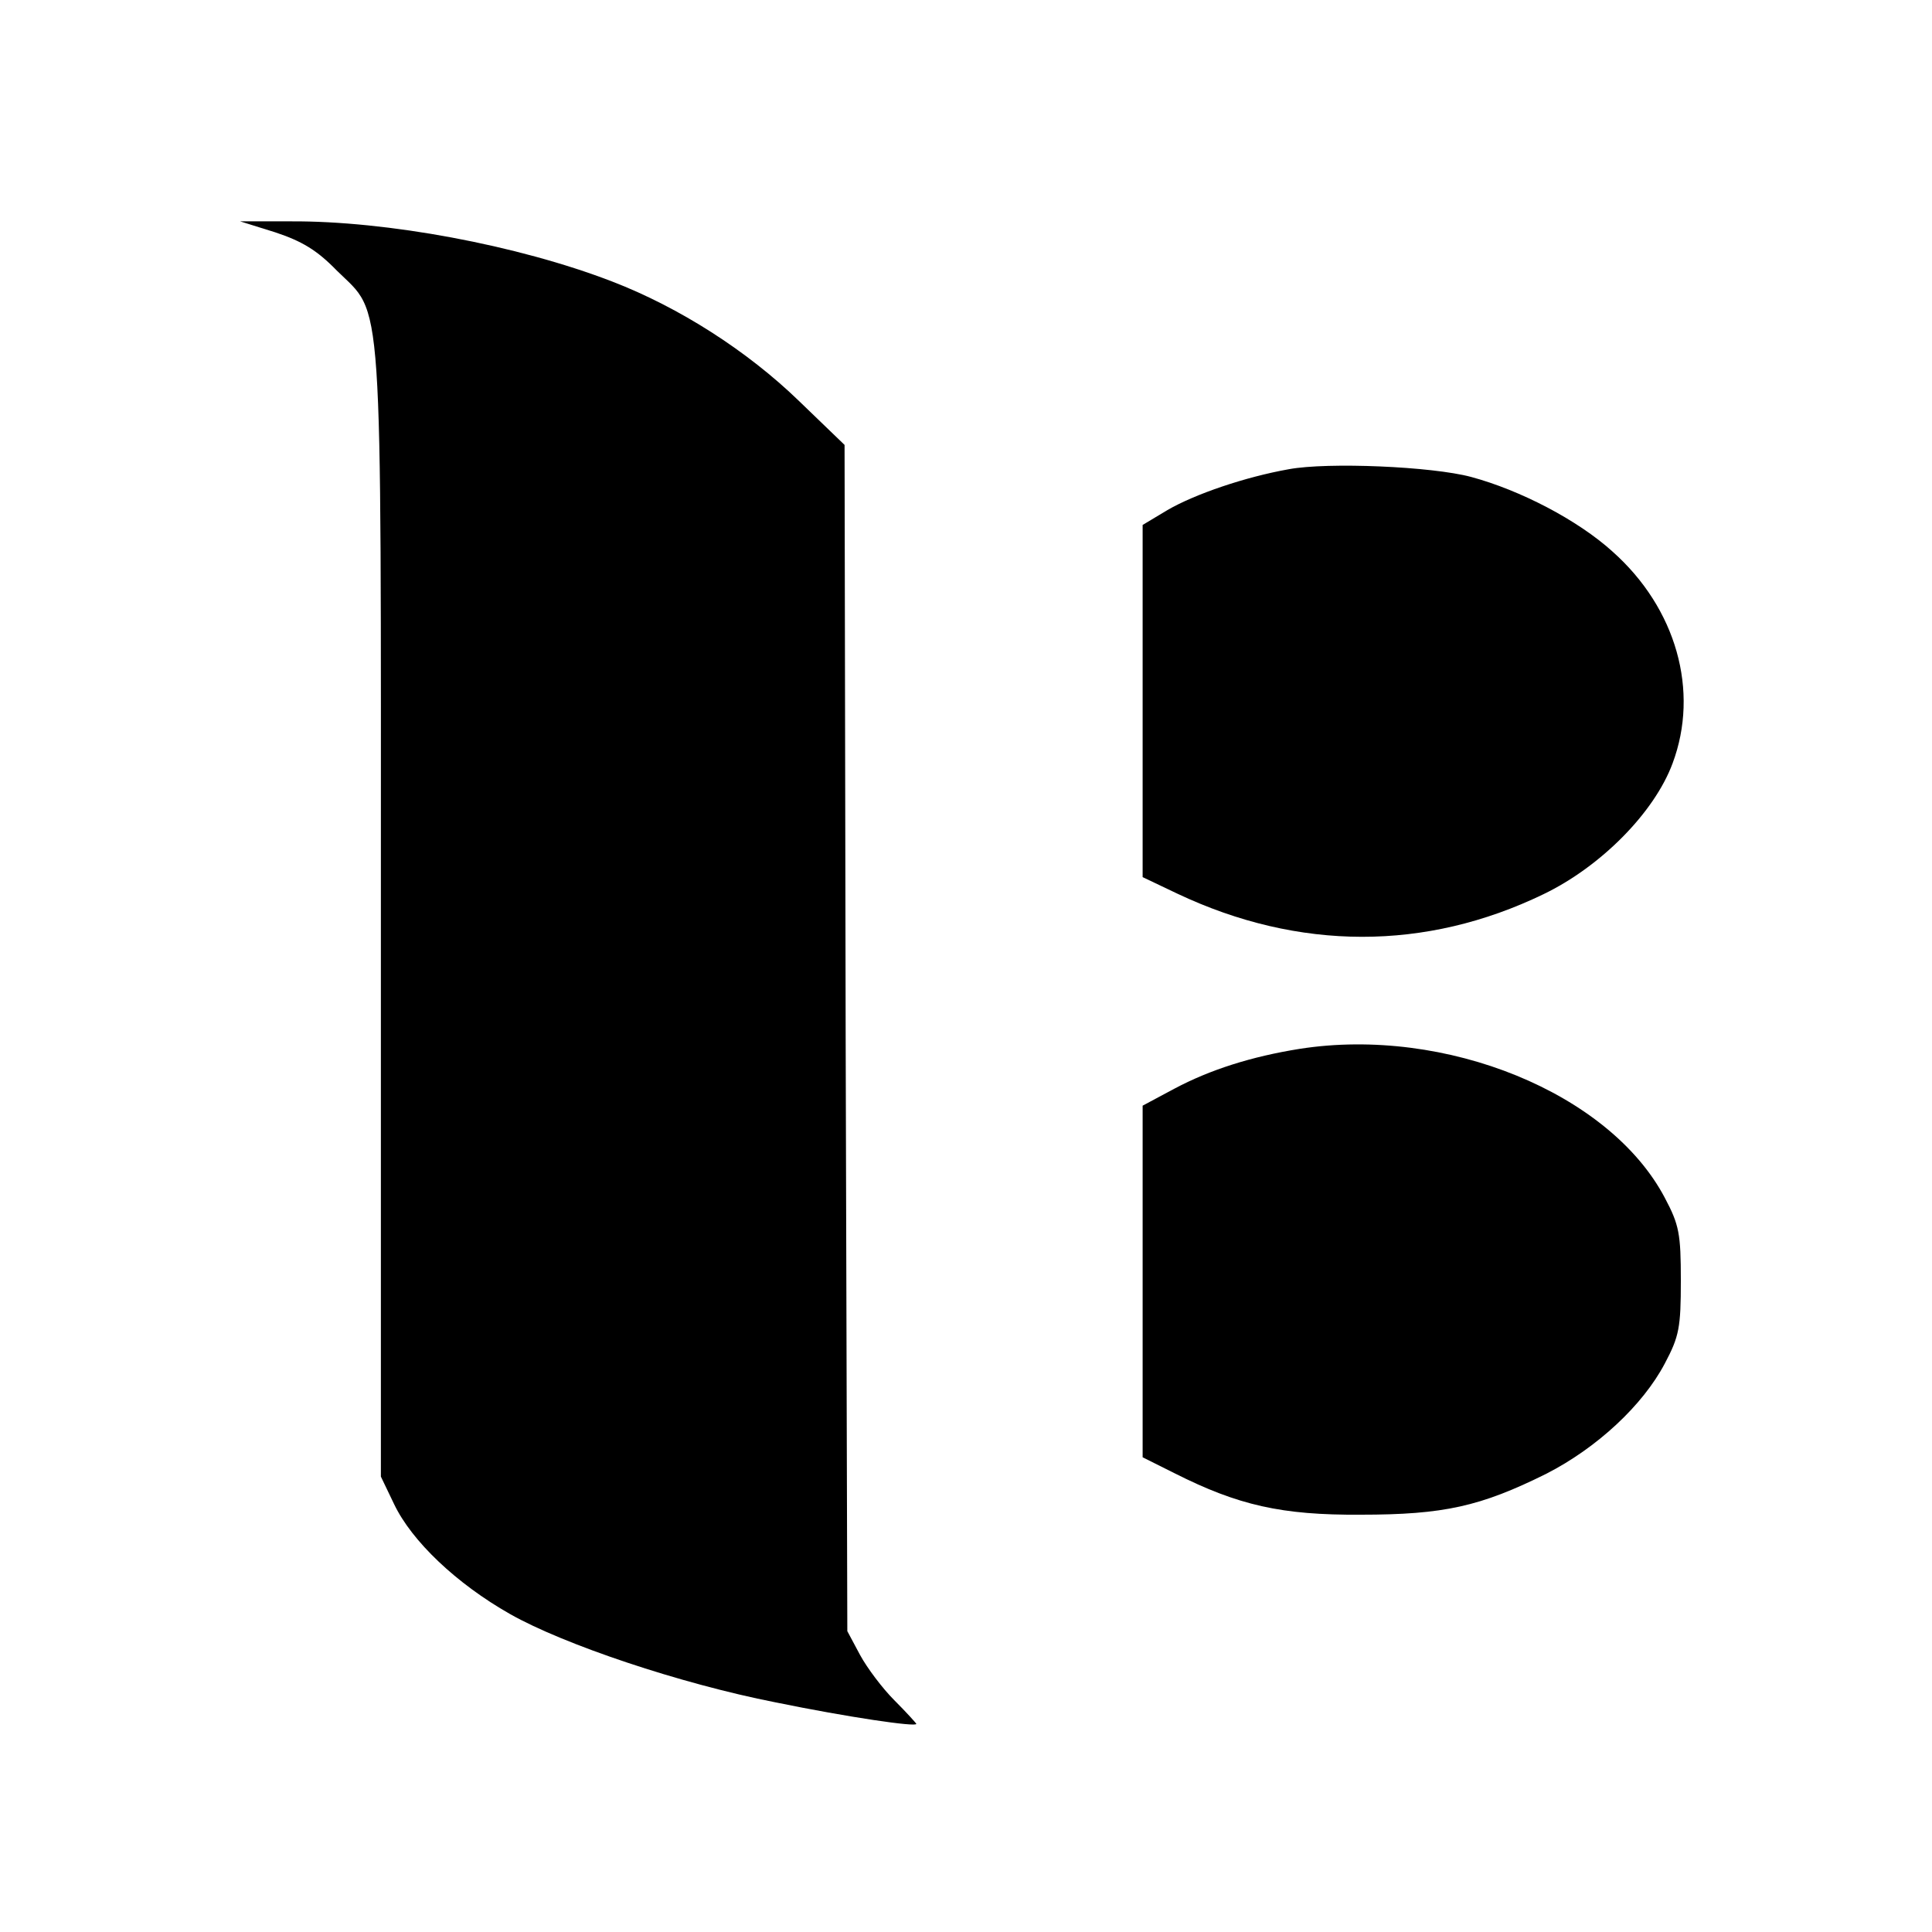 <?xml version="1.0" standalone="no"?>
<!DOCTYPE svg PUBLIC "-//W3C//DTD SVG 20010904//EN"
 "http://www.w3.org/TR/2001/REC-SVG-20010904/DTD/svg10.dtd">
<svg version="1.0" xmlns="http://www.w3.org/2000/svg"
 width="350pt" height="350pt" viewBox="0 0 350 350"
 preserveAspectRatio="xMidYMid meet">
<g transform="translate(0,350) scale(0.1,-0.1)"
fill="#000000" stroke="none">
<path d="M499 3079 c48 -16 75 -32 111 -69 85 -84 80 -14 80 -1169 l0 -1016
24 -50 c32 -67 113 -144 210 -199 97 -55 308 -126 481 -160 132 -27 255 -45
255 -39 0 1 -18 21 -40 43 -21 21 -49 58 -62 82 l-23 43 -3 1074 -2 1075 -83
80 c-93 90 -216 169 -338 216 -171 66 -409 110 -582 109 l-92 0 64 -20z"/>
<path d="M2335 2650 c-79 -14 -170 -45 -220 -74 l-45 -27 0 -319 0 -319 63
-30 c220 -104 450 -104 663 -1 104 50 201 148 234 237 49 131 7 281 -109 384
-63 57 -167 111 -256 135 -71 19 -259 27 -330 14z"/>
<path d="M2355 1600 c-88 -14 -163 -38 -227 -72 l-58 -31 0 -318 0 -319 58
-29 c115 -58 194 -76 337 -75 151 0 217 15 336 74 92 47 175 124 215 200 26
49 29 65 29 150 0 85 -3 101 -29 150 -100 190 -397 311 -661 270z"/>
</g>
</svg>
